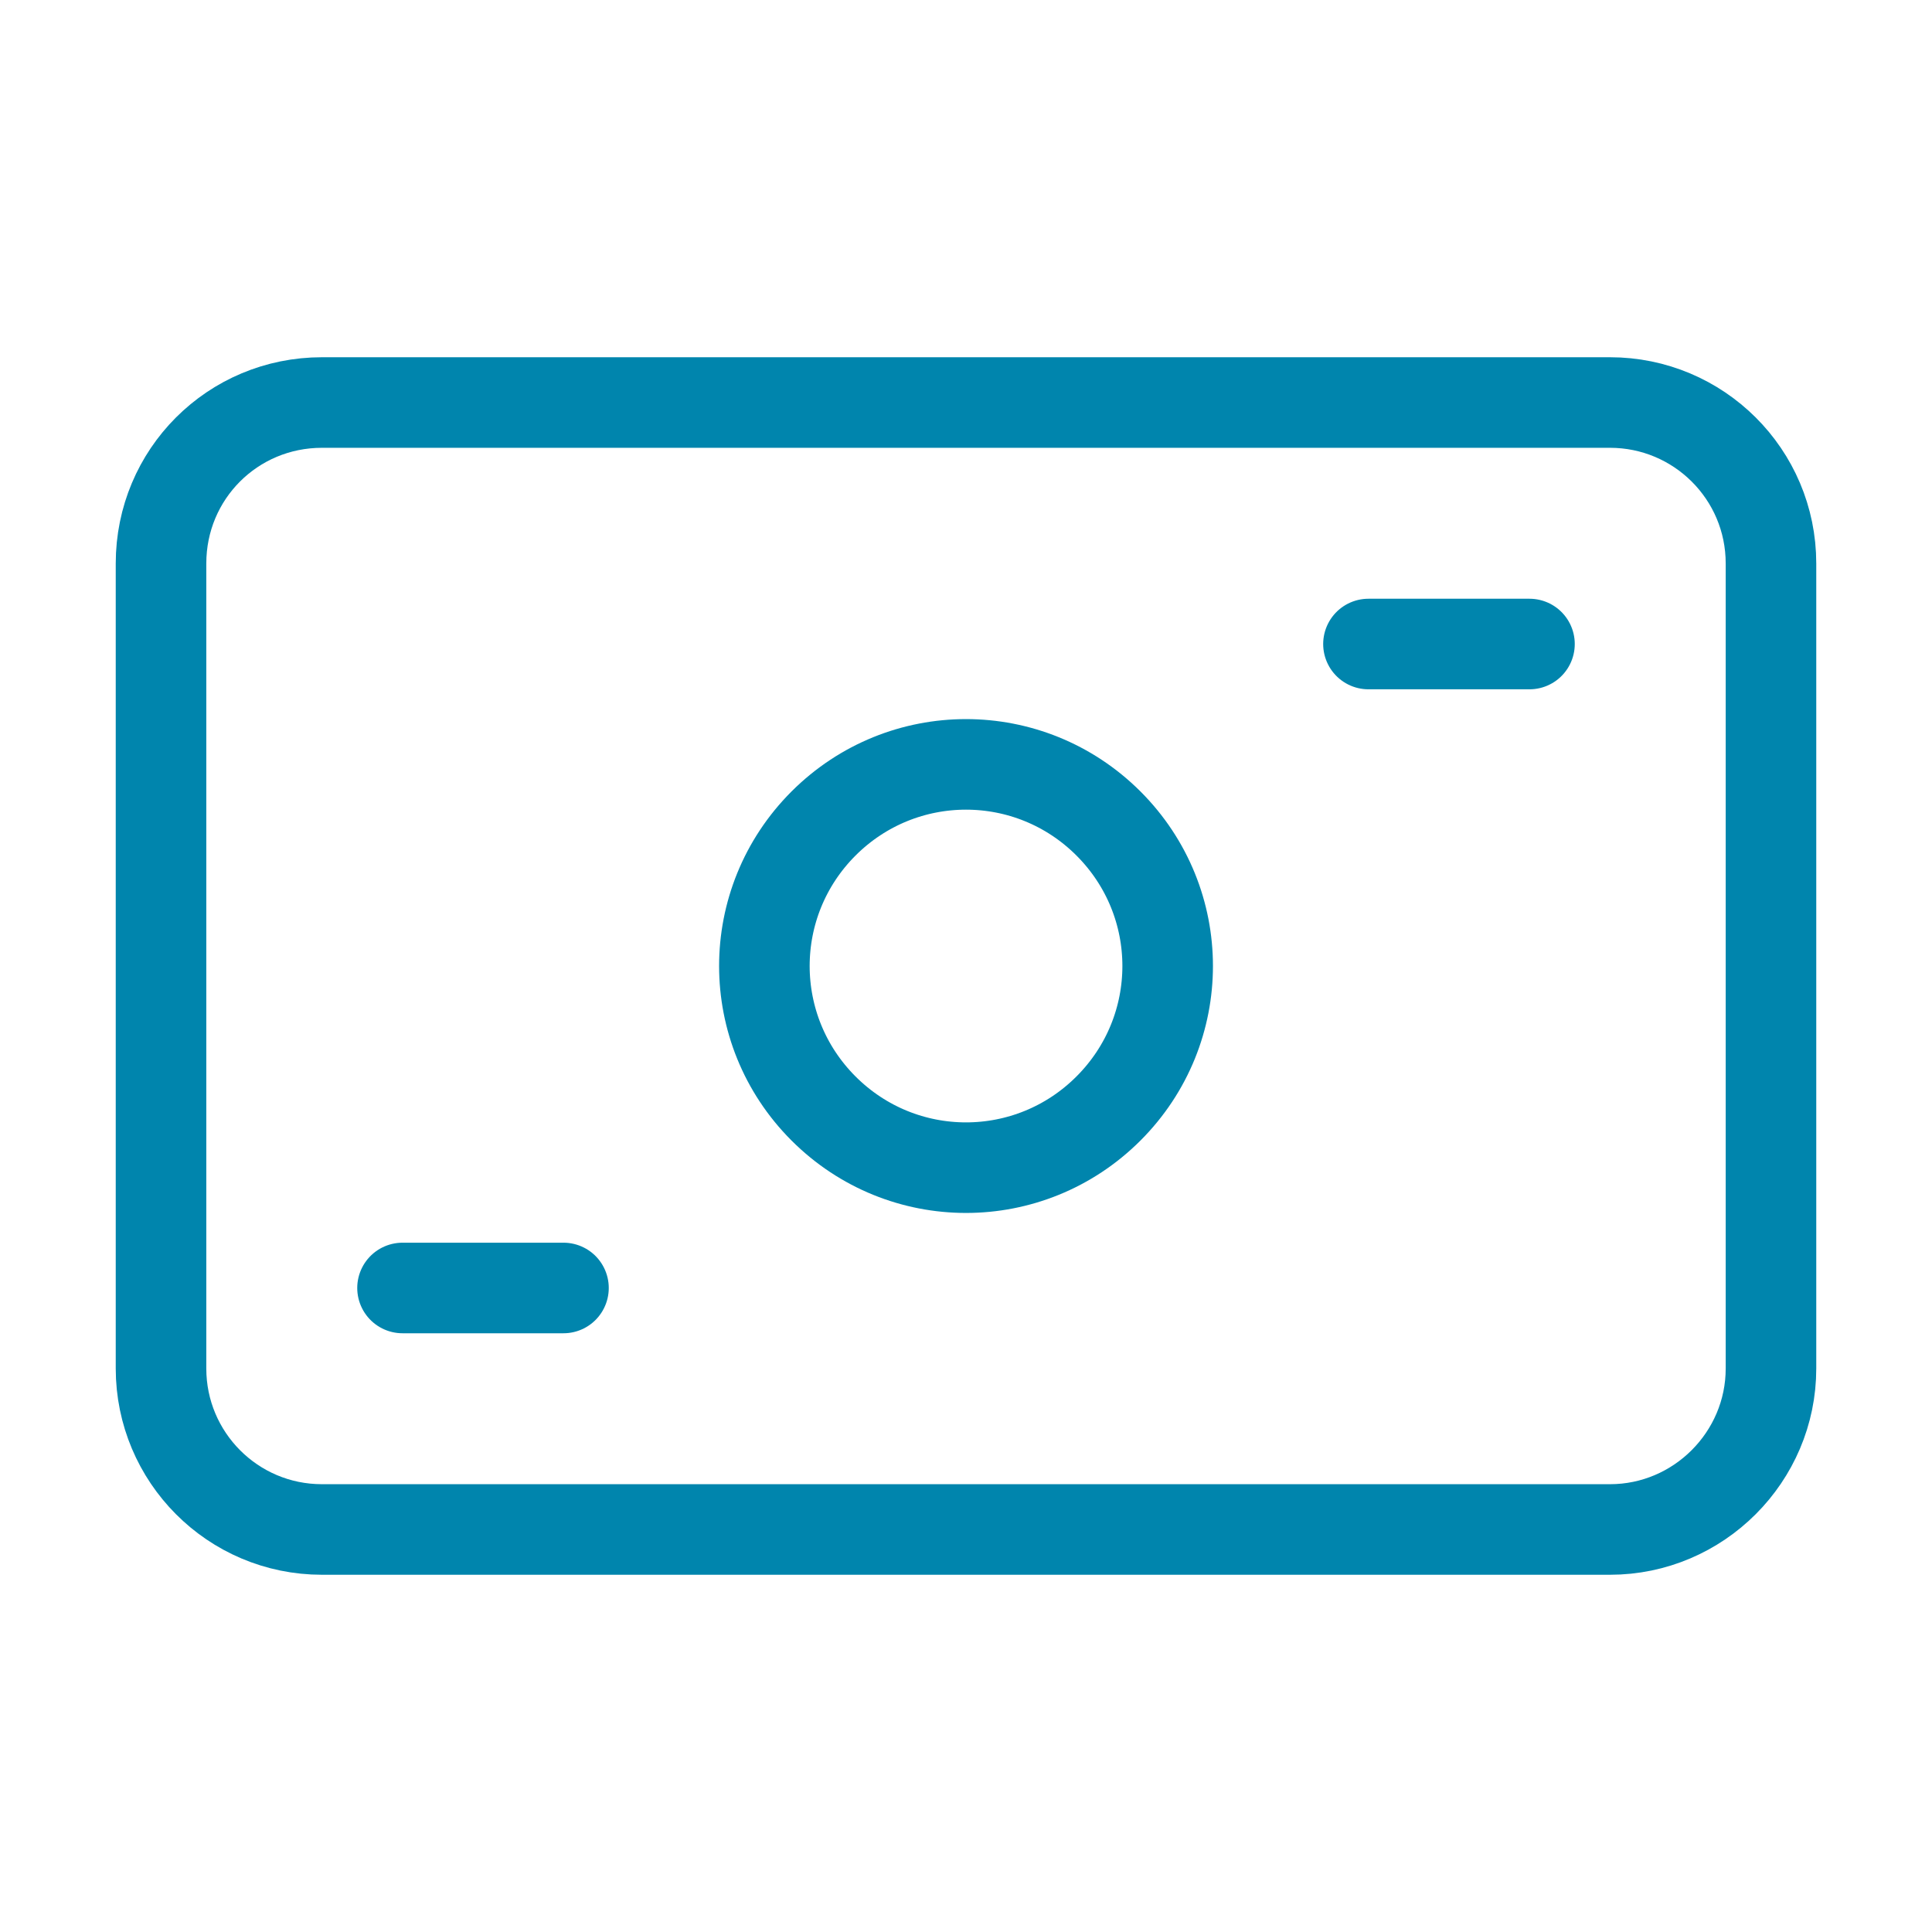<svg width="32" height="32" viewBox="0 0 32 32" fill="none" xmlns="http://www.w3.org/2000/svg">
<g clip-path="url(#clip0_1928_4085)">
<path d="M6.667 21.333H9.333" stroke="#0085AD" stroke-width="1.5" stroke-linecap="round" stroke-linejoin="round"/>
<path d="M22.666 10.667H25.333" stroke="#0085AD" stroke-width="1.5" stroke-linecap="round" stroke-linejoin="round"/>
<path d="M26.666 25.333H5.333C3.853 25.333 2.667 24.133 2.667 22.667V9.333C2.667 7.853 3.853 6.667 5.333 6.667H26.666C28.133 6.667 29.333 7.853 29.333 9.333V22.667C29.333 24.133 28.133 25.333 26.666 25.333Z" stroke="#0085AD" stroke-width="1.5" stroke-linecap="round" stroke-linejoin="round"/>
<path d="M18.36 13.64C19.667 14.947 19.667 17.053 18.36 18.36C17.053 19.667 14.947 19.667 13.64 18.36C12.334 17.053 12.334 14.947 13.64 13.64C14.947 12.334 17.053 12.334 18.36 13.64Z" stroke="#0085AD" stroke-width="1.5" stroke-linecap="round" stroke-linejoin="round"/>
</g>
<defs>
<clipPath id="clip0_1928_4085">
<rect width="32" height="32" fill="white"/>
</clipPath>
</defs>
</svg>
